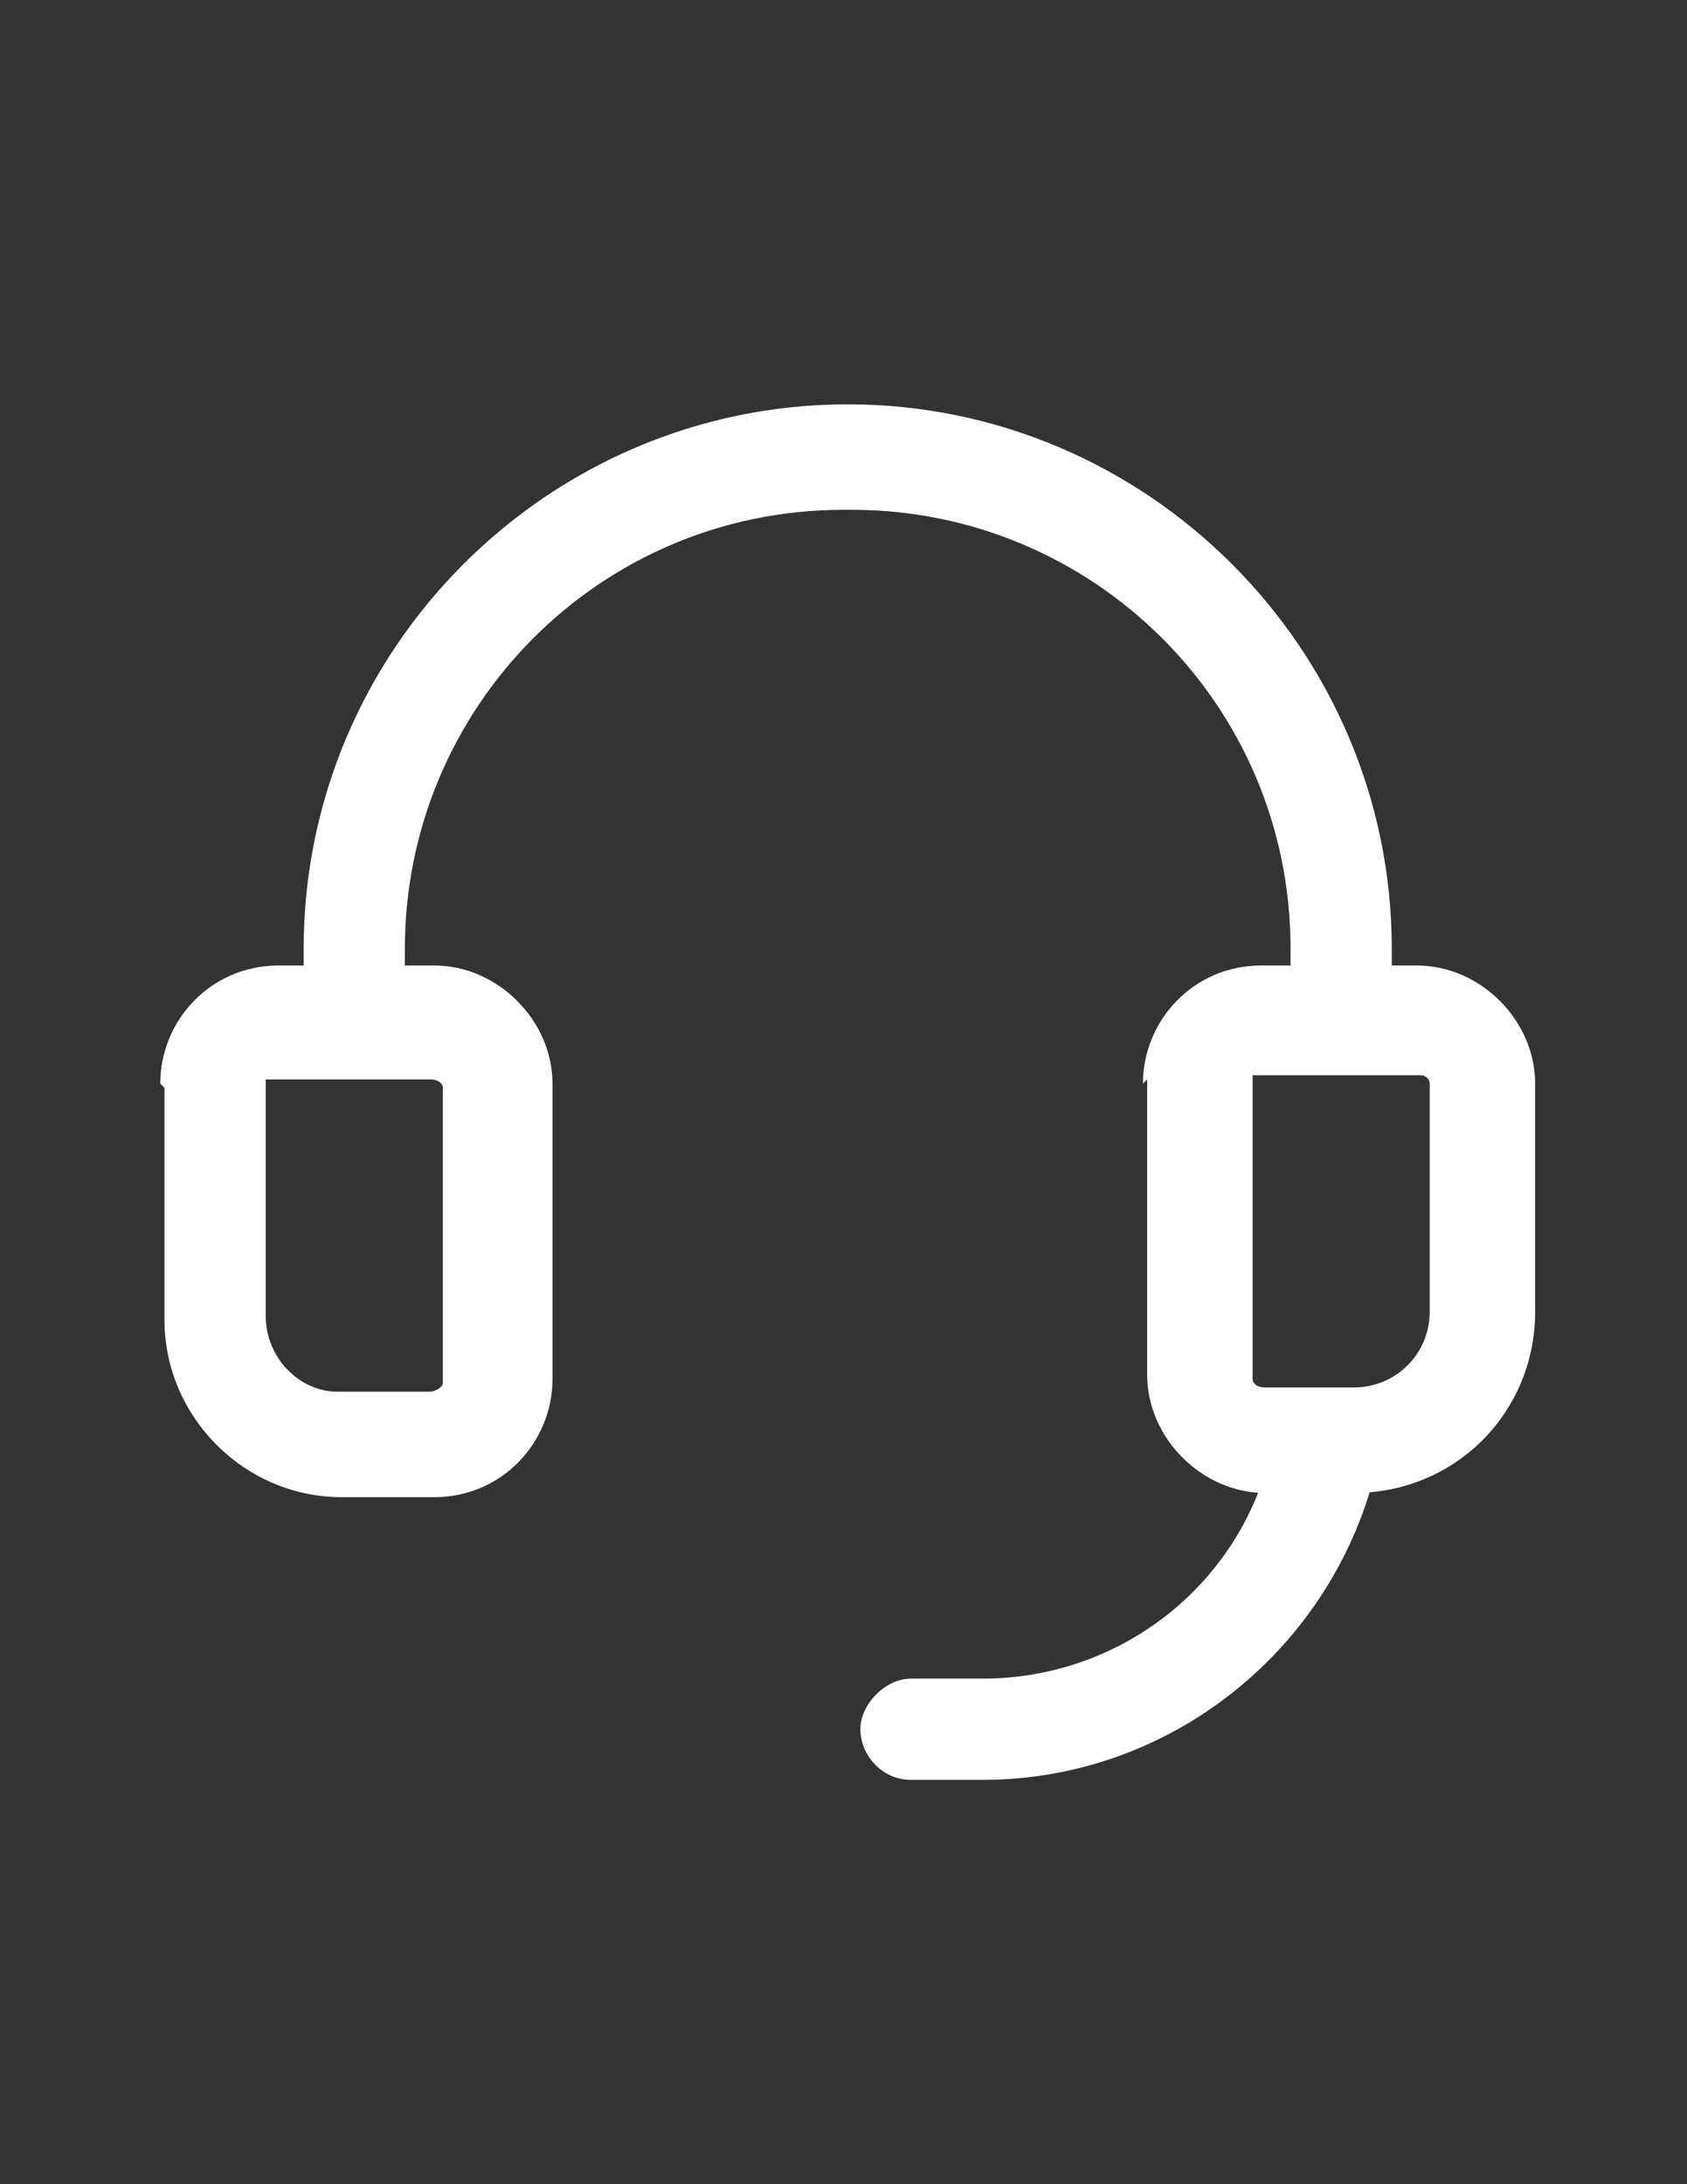 <?xml version="1.0" encoding="utf-8"?>
<!-- Generator: Adobe Illustrator 14.0.0, SVG Export Plug-In . SVG Version: 6.00 Build 43363)  -->
<!DOCTYPE svg PUBLIC "-//W3C//DTD SVG 1.1//EN" "http://www.w3.org/Graphics/SVG/1.1/DTD/svg11.dtd">
<svg version="1.1" id="Layer_1" xmlns="http://www.w3.org/2000/svg" xmlns:xlink="http://www.w3.org/1999/xlink" x="0px" y="0px"
	 width="612px" height="792px" viewBox="0 0 612 792" enable-background="new 0 0 612 792" xml:space="preserve">
<rect x="0" y="0" width="612" height="792" fill="#333333" stroke="none"/>
<path fill="#FFFFFF" d="M96.39,389.88c0,0,0,1.53,0,3.06v84.15c0,15.3,12.24,27.54,26.01,27.54h33.66c1.53,0,4.59-1.53,4.59-3.06
	v-107.1c0-1.53-1.53-3.06-4.59-3.06H99.45c0,0-1.53,0-3.06,0V389.88z M58.14,392.94c0-22.95,18.36-42.84,42.84-42.84h56.61
	c22.95,0,42.84,19.89,42.84,42.84v107.1c0,22.95-18.36,42.84-42.84,42.84h-33.66c-35.19,0-64.26-29.07-64.26-64.26v-84.15
	L58.14,392.94z"/>
<path fill="#FFFFFF" d="M306,184.86c-88.74,0-159.12,71.91-159.12,159.12v26.01c0,10.71-9.18,18.36-18.36,18.36
	s-18.36-9.18-18.36-18.36v-26.01c0-108.63,88.74-197.37,197.37-197.37c108.63,0,197.37,88.74,197.37,197.37v26.01
	c0,10.71-9.181,18.36-18.36,18.36s-18.36-9.18-18.36-18.36v-26.01c0-88.74-71.91-159.12-159.12-159.12H306z"/>
<path fill="#FFFFFF" d="M485.01,504.63c10.71,1.53,16.83,12.24,15.3,22.95C486.54,594.9,426.87,645.39,356.49,645.39h-26.01
	c-10.711,0-18.36-9.18-18.36-18.359c0-9.181,9.18-18.36,18.36-18.36h26.01c52.02,0,96.39-36.72,105.569-87.21
	c1.53-10.71,12.24-16.83,22.95-15.3V504.63z"/>
<path fill="#FFFFFF" d="M454.41,389.88c0,0,0,1.53,0,3.06v107.1c0,1.53,1.53,3.06,4.59,3.06h32.13c15.3,0,27.54-12.239,27.54-27.539
	V392.94c0-1.53-1.53-3.06-3.06-3.06H459c0,0-1.53,0-3.061,0H454.41z M414.63,392.94c0-22.95,18.36-42.84,42.84-42.84h56.61
	c22.95,0,42.84,19.89,42.84,42.84v82.62c0,36.721-29.07,65.79-65.79,65.79H459c-22.95,0-42.84-19.89-42.84-42.84v-107.1
	L414.63,392.94z"/>
</svg>
